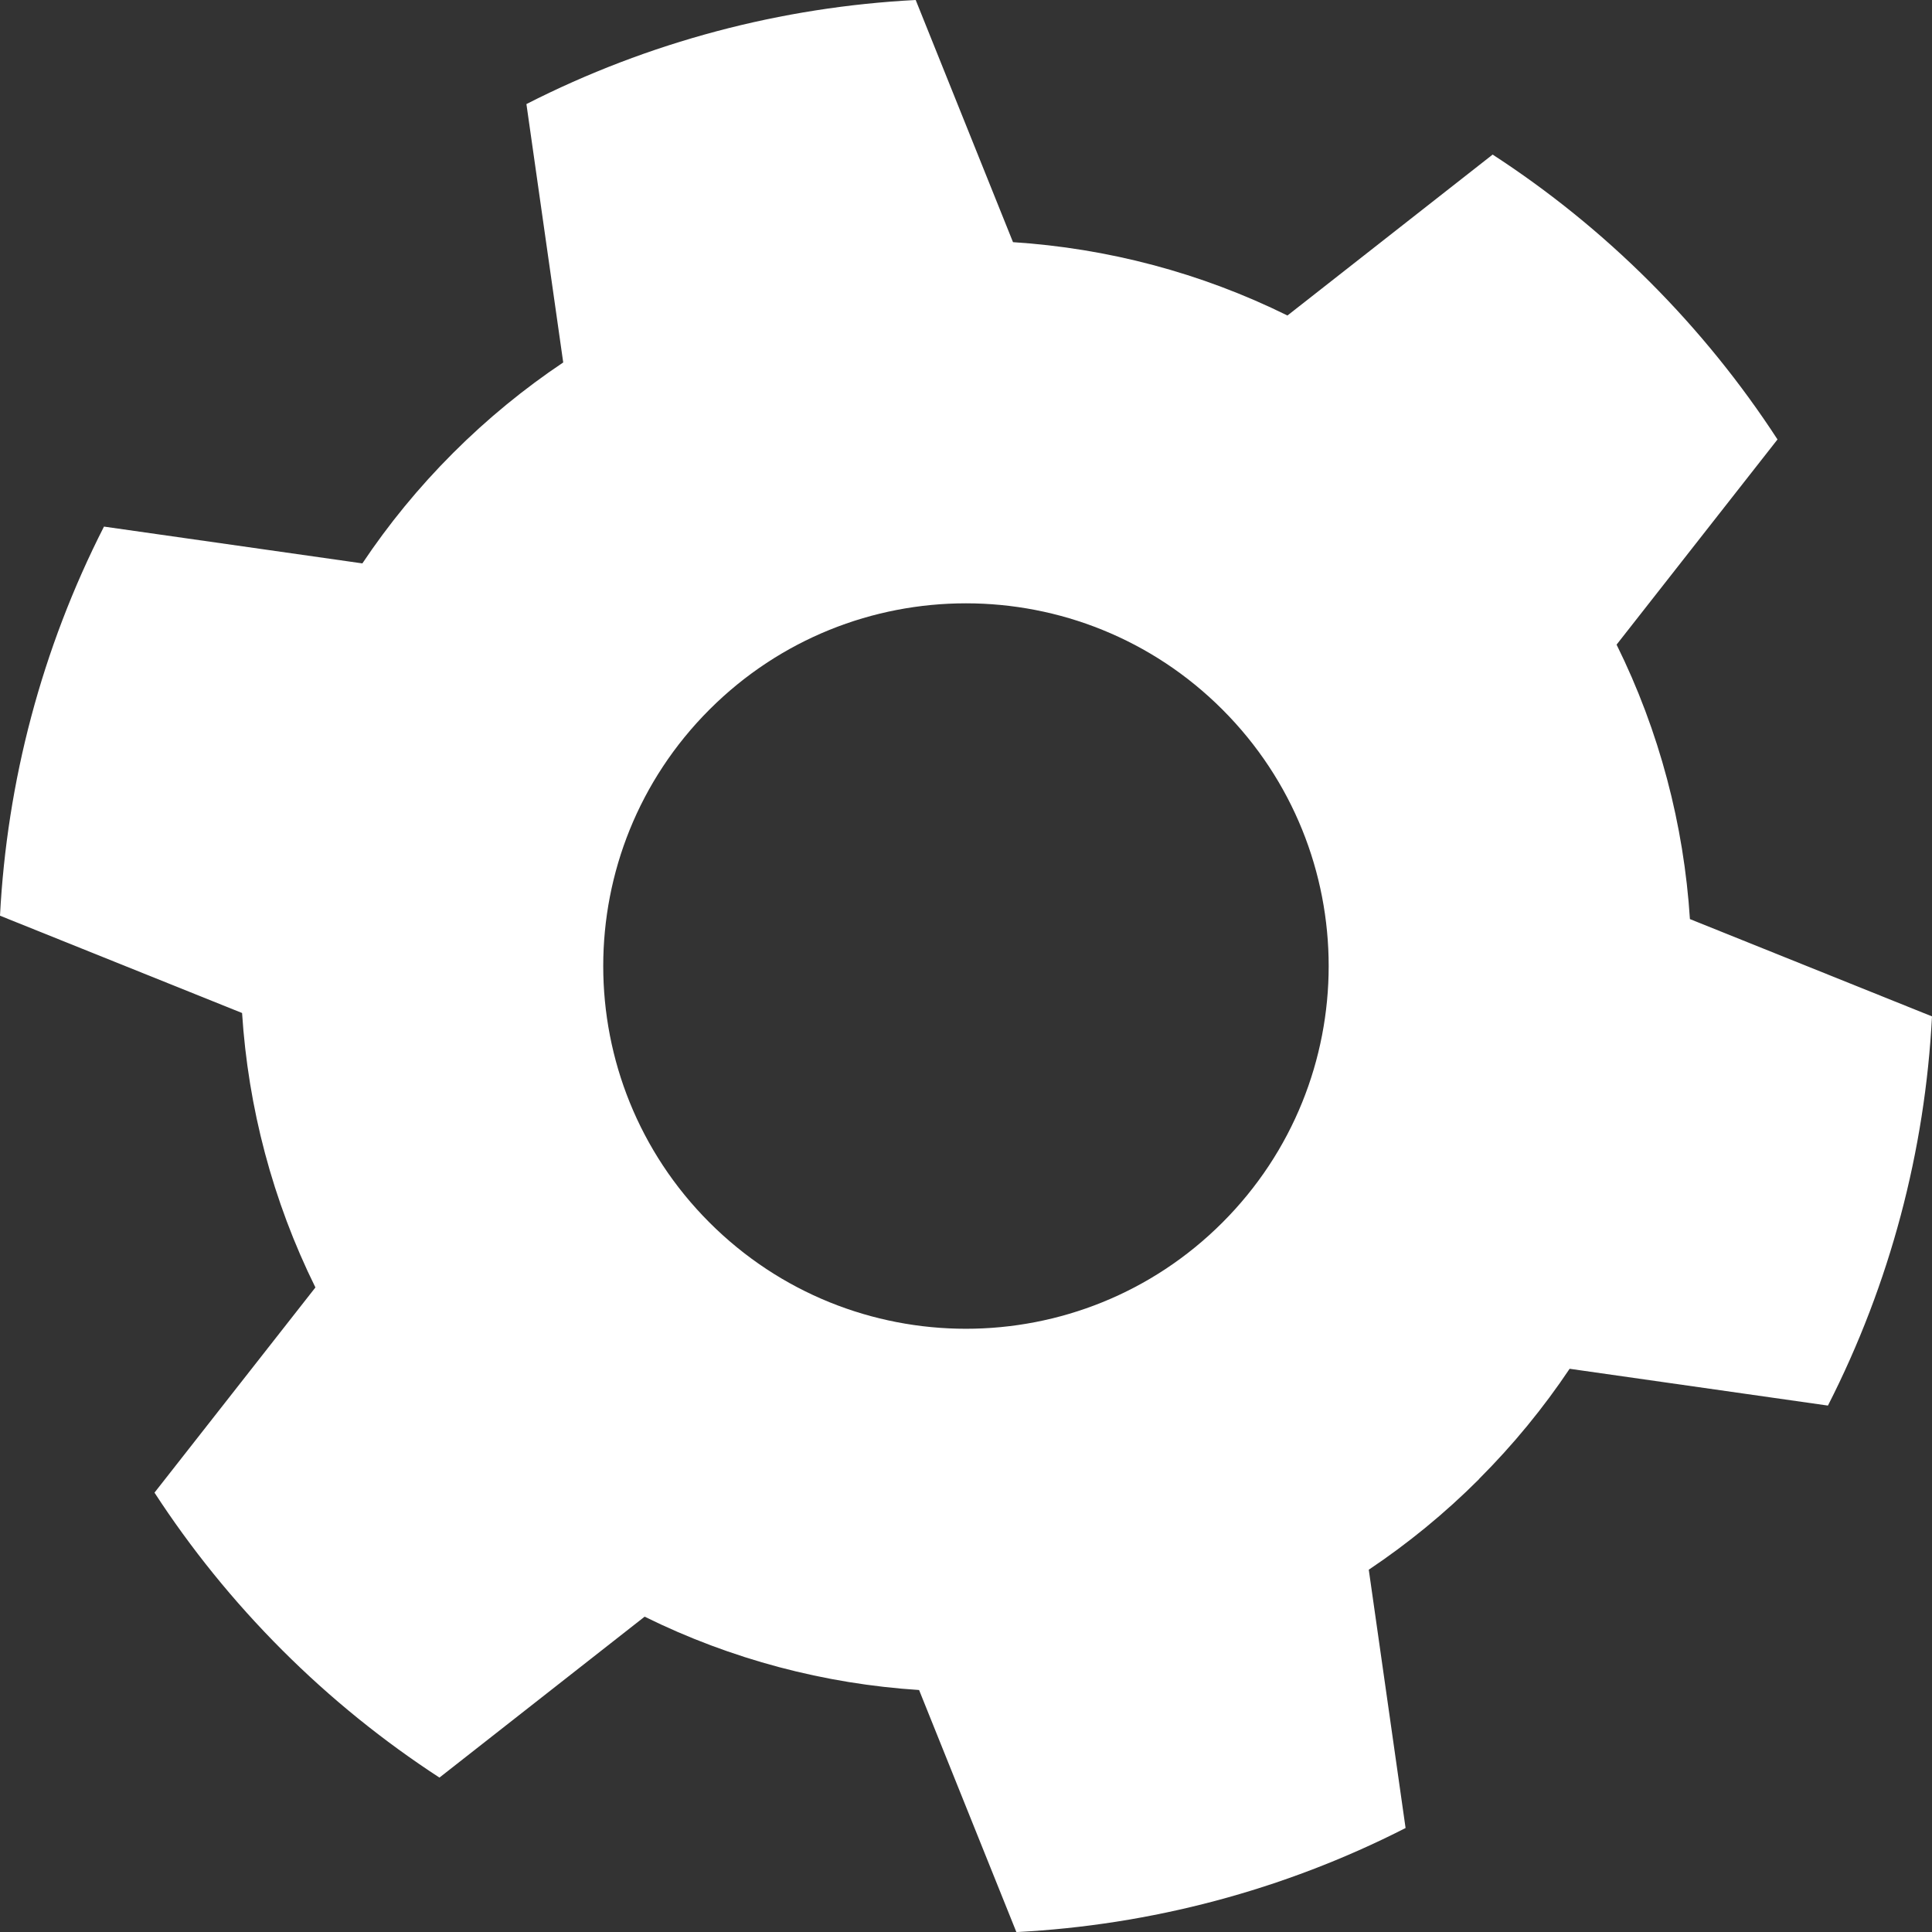 <?xml version="1.0" encoding="UTF-8"?><svg xmlns="http://www.w3.org/2000/svg" id="Layer_16838ab59621b1" data-name="Layer 1" viewBox="0 0 222.59 222.59" aria-hidden="true" width="222px" height="222px">
  <rect x="0" y="0" width="222.59" height="222.59" fill="#333333" stroke="none"/>
  <defs><linearGradient class="cerosgradient" data-cerosgradient="true" id="CerosGradient_ida63ae9db4" gradientUnits="userSpaceOnUse" x1="50%" y1="100%" x2="50%" y2="0%"><stop offset="0%" stop-color="#d1d1d1"/><stop offset="100%" stop-color="#d1d1d1"/></linearGradient><linearGradient/>
    <style>
      .cls-1-6838ab59621b1{
        fill: #fff;
      }
    </style>
  </defs>
  <path class="cls-1-6838ab59621b1" d="M170.4,170.4c3.96-3.96,7.44-8.22,10.44-12.7l29.76,4.24c7.19-14.1,11.19-29.4,11.99-44.84l-27.89-11.21c-.7-10.87-3.51-21.63-8.45-31.62l18.54-23.64c-4.17-6.41-9.07-12.5-14.69-18.13-5.63-5.63-11.71-10.52-18.13-14.69l-23.64,18.54c-9.98-4.93-20.74-7.75-31.62-8.45L105.5,0c-15.44.8-30.75,4.8-44.85,11.99l4.24,29.77c-4.48,3-8.74,6.48-12.7,10.44-3.96,3.96-7.44,8.22-10.44,12.71l-29.77-4.24C4.8,74.76.8,90.06,0,105.5l27.89,11.21c.7,10.87,3.51,21.63,8.45,31.62l-18.54,23.64c4.17,6.41,9.07,12.5,14.7,18.13,5.63,5.63,11.71,10.52,18.13,14.7l23.64-18.54c9.98,4.93,20.74,7.75,31.62,8.45l11.21,27.89c15.44-.8,30.75-4.8,44.84-11.99l-4.24-29.76c4.48-3,8.75-6.48,12.71-10.44ZM81.74,140.85c-16.32-16.32-16.32-42.78,0-59.1,16.32-16.32,42.78-16.32,59.1,0s16.32,42.78,0,59.1-42.78,16.32-59.1,0Z"/>
</svg>